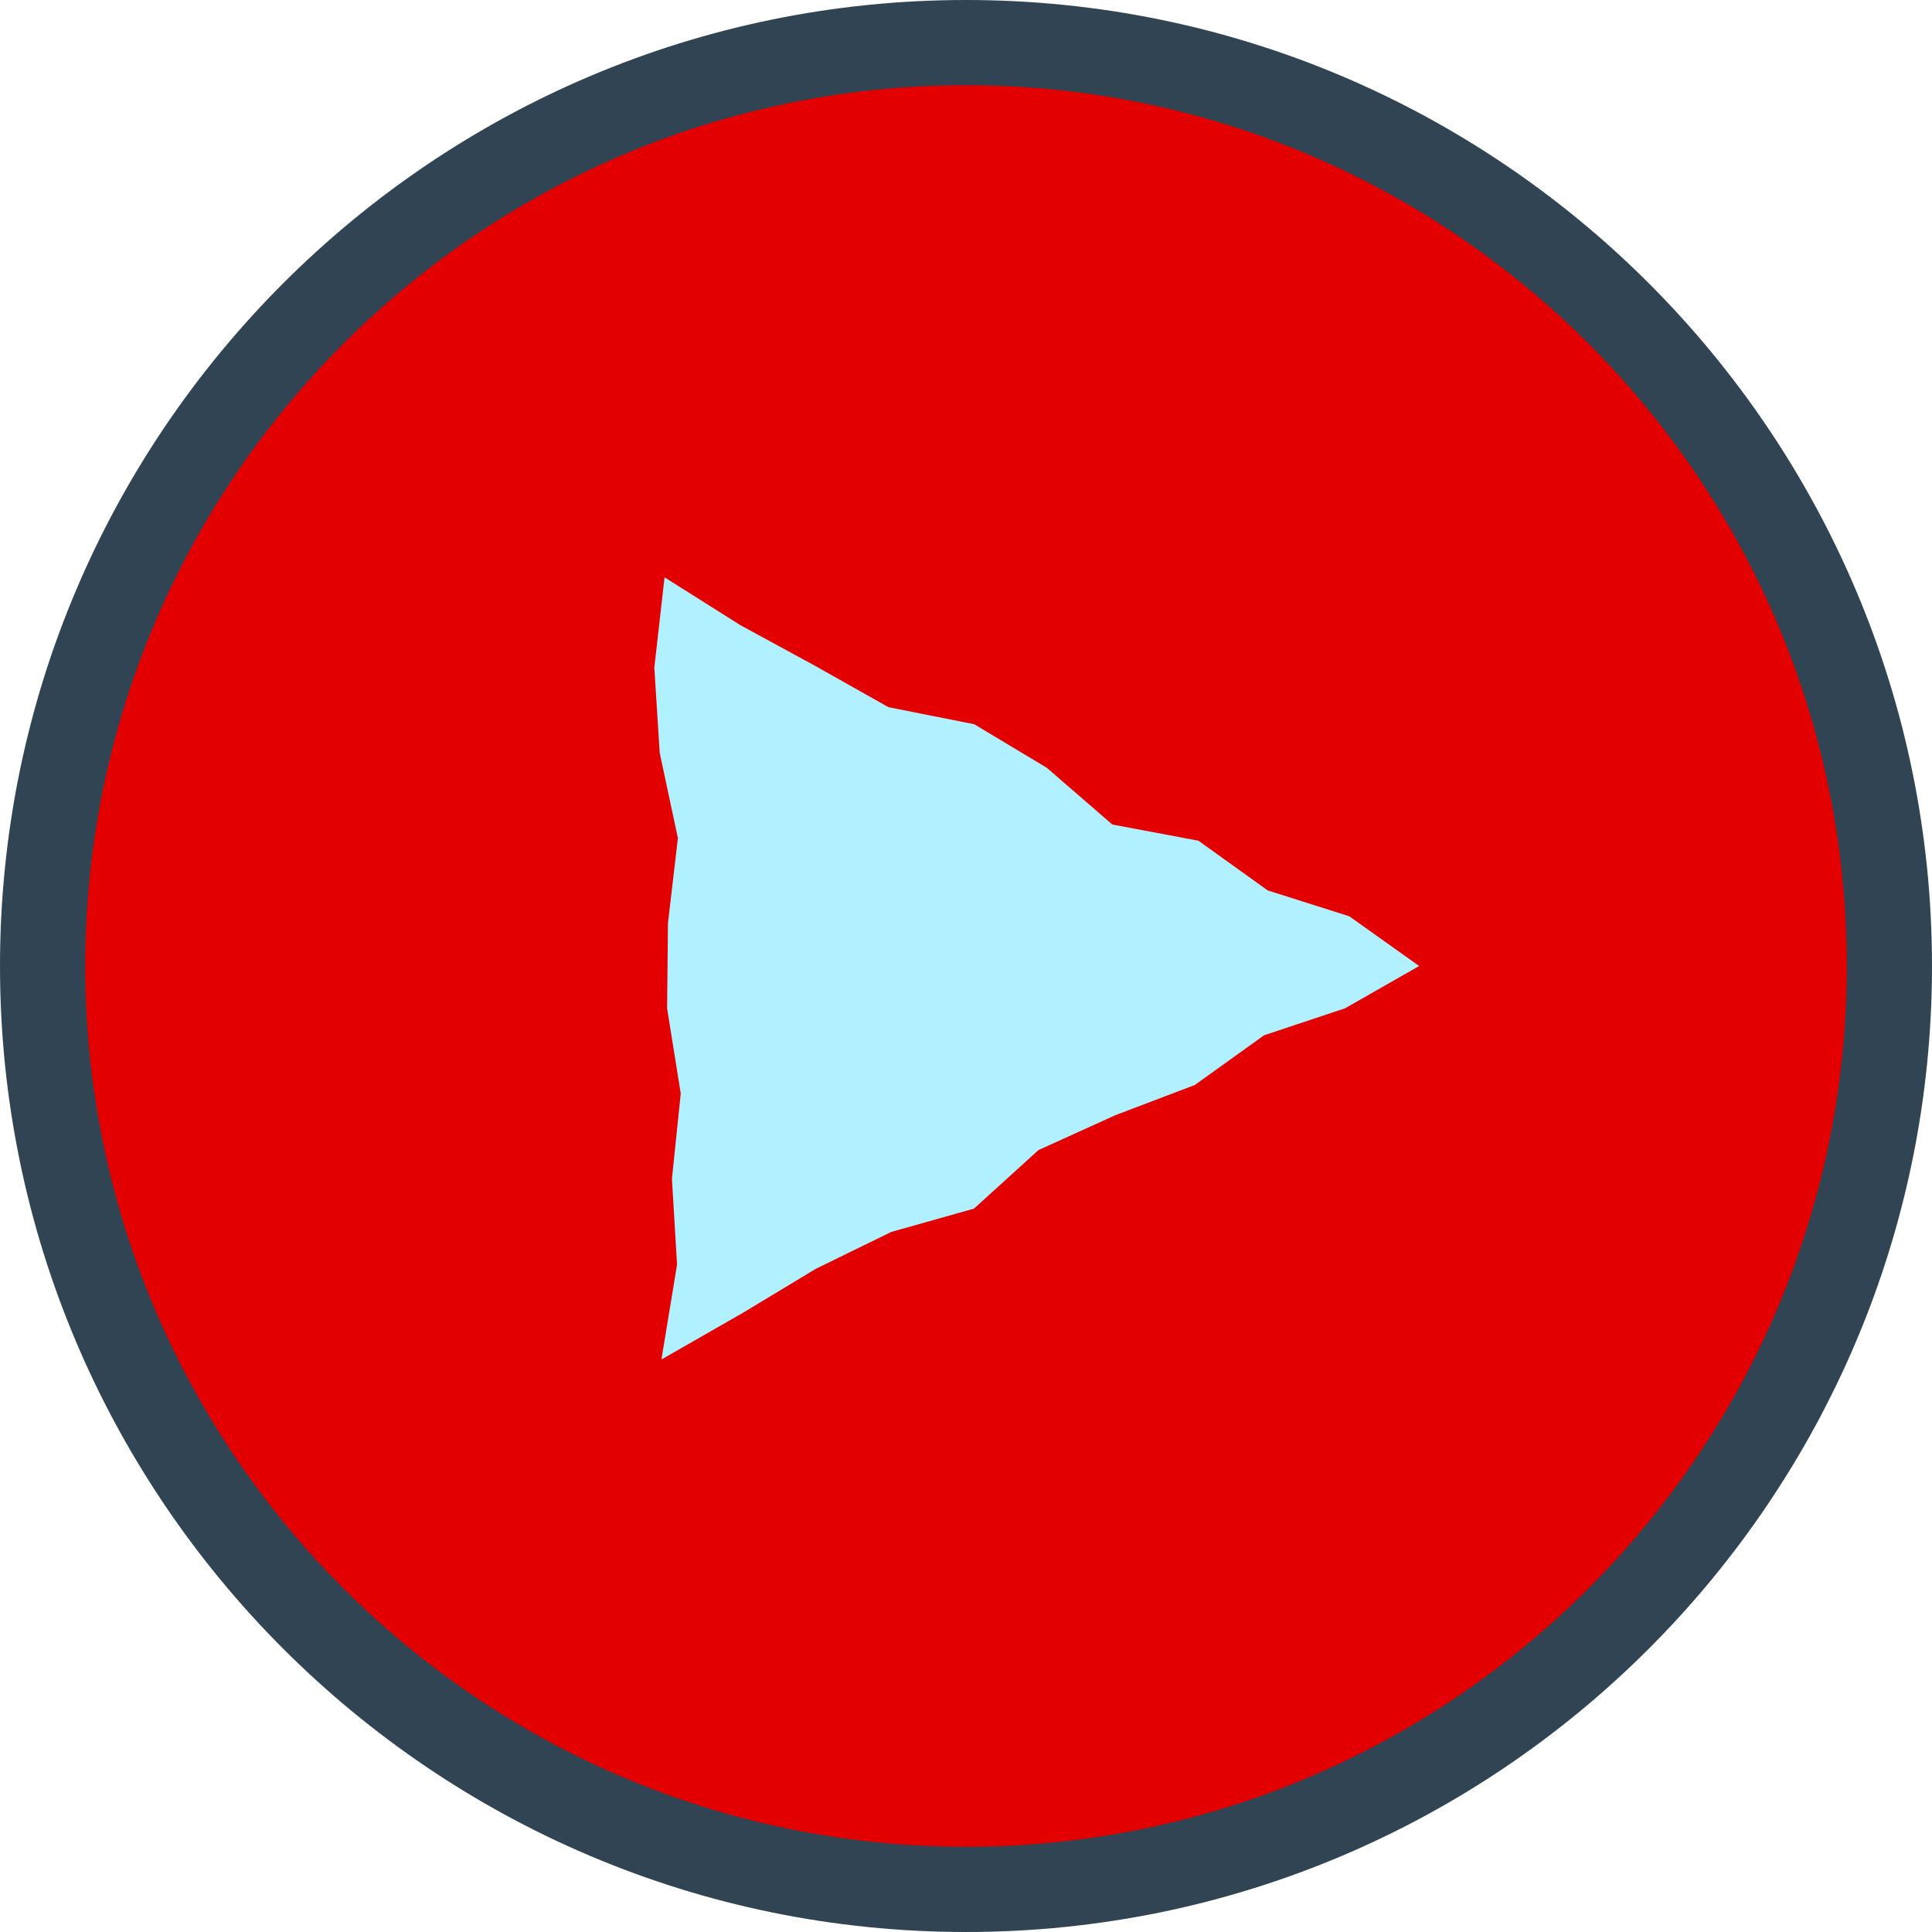 <?xml version="1.0" encoding="UTF-8"?><svg id="Ebene_2" xmlns="http://www.w3.org/2000/svg" viewBox="0 0 68 68"><defs><style>.cls-1{fill:#b1f1ff;}.cls-2{fill:#304453;}.cls-3{fill:#e20000;}</style></defs><g id="Inhalt"><circle class="cls-3" cx="34" cy="34" r="32.5"/><path class="cls-2" d="M34,68C15.25,68,0,52.75,0,34S15.25,0,34,0s34,15.25,34,34-15.25,34-34,34ZM34,3C16.91,3,3,16.91,3,34s13.91,31,31,31,31-13.91,31-31S51.09,3,34,3Z"/><polygon class="cls-1" points="23.28 47.85 26.16 46.2 28.71 44.66 31.37 43.36 34.28 42.54 36.55 40.48 39.26 39.25 42.05 38.19 44.49 36.44 47.34 35.49 49.95 34 47.49 32.25 44.62 31.34 42.18 29.59 39.15 29.02 36.84 27.02 34.29 25.49 31.27 24.89 28.68 23.43 26.07 22.01 23.39 20.32 23.03 23.5 23.22 26.5 23.86 29.5 23.51 32.49 23.48 35.49 23.96 38.49 23.65 41.49 23.83 44.51 23.28 47.85"/></g></svg>